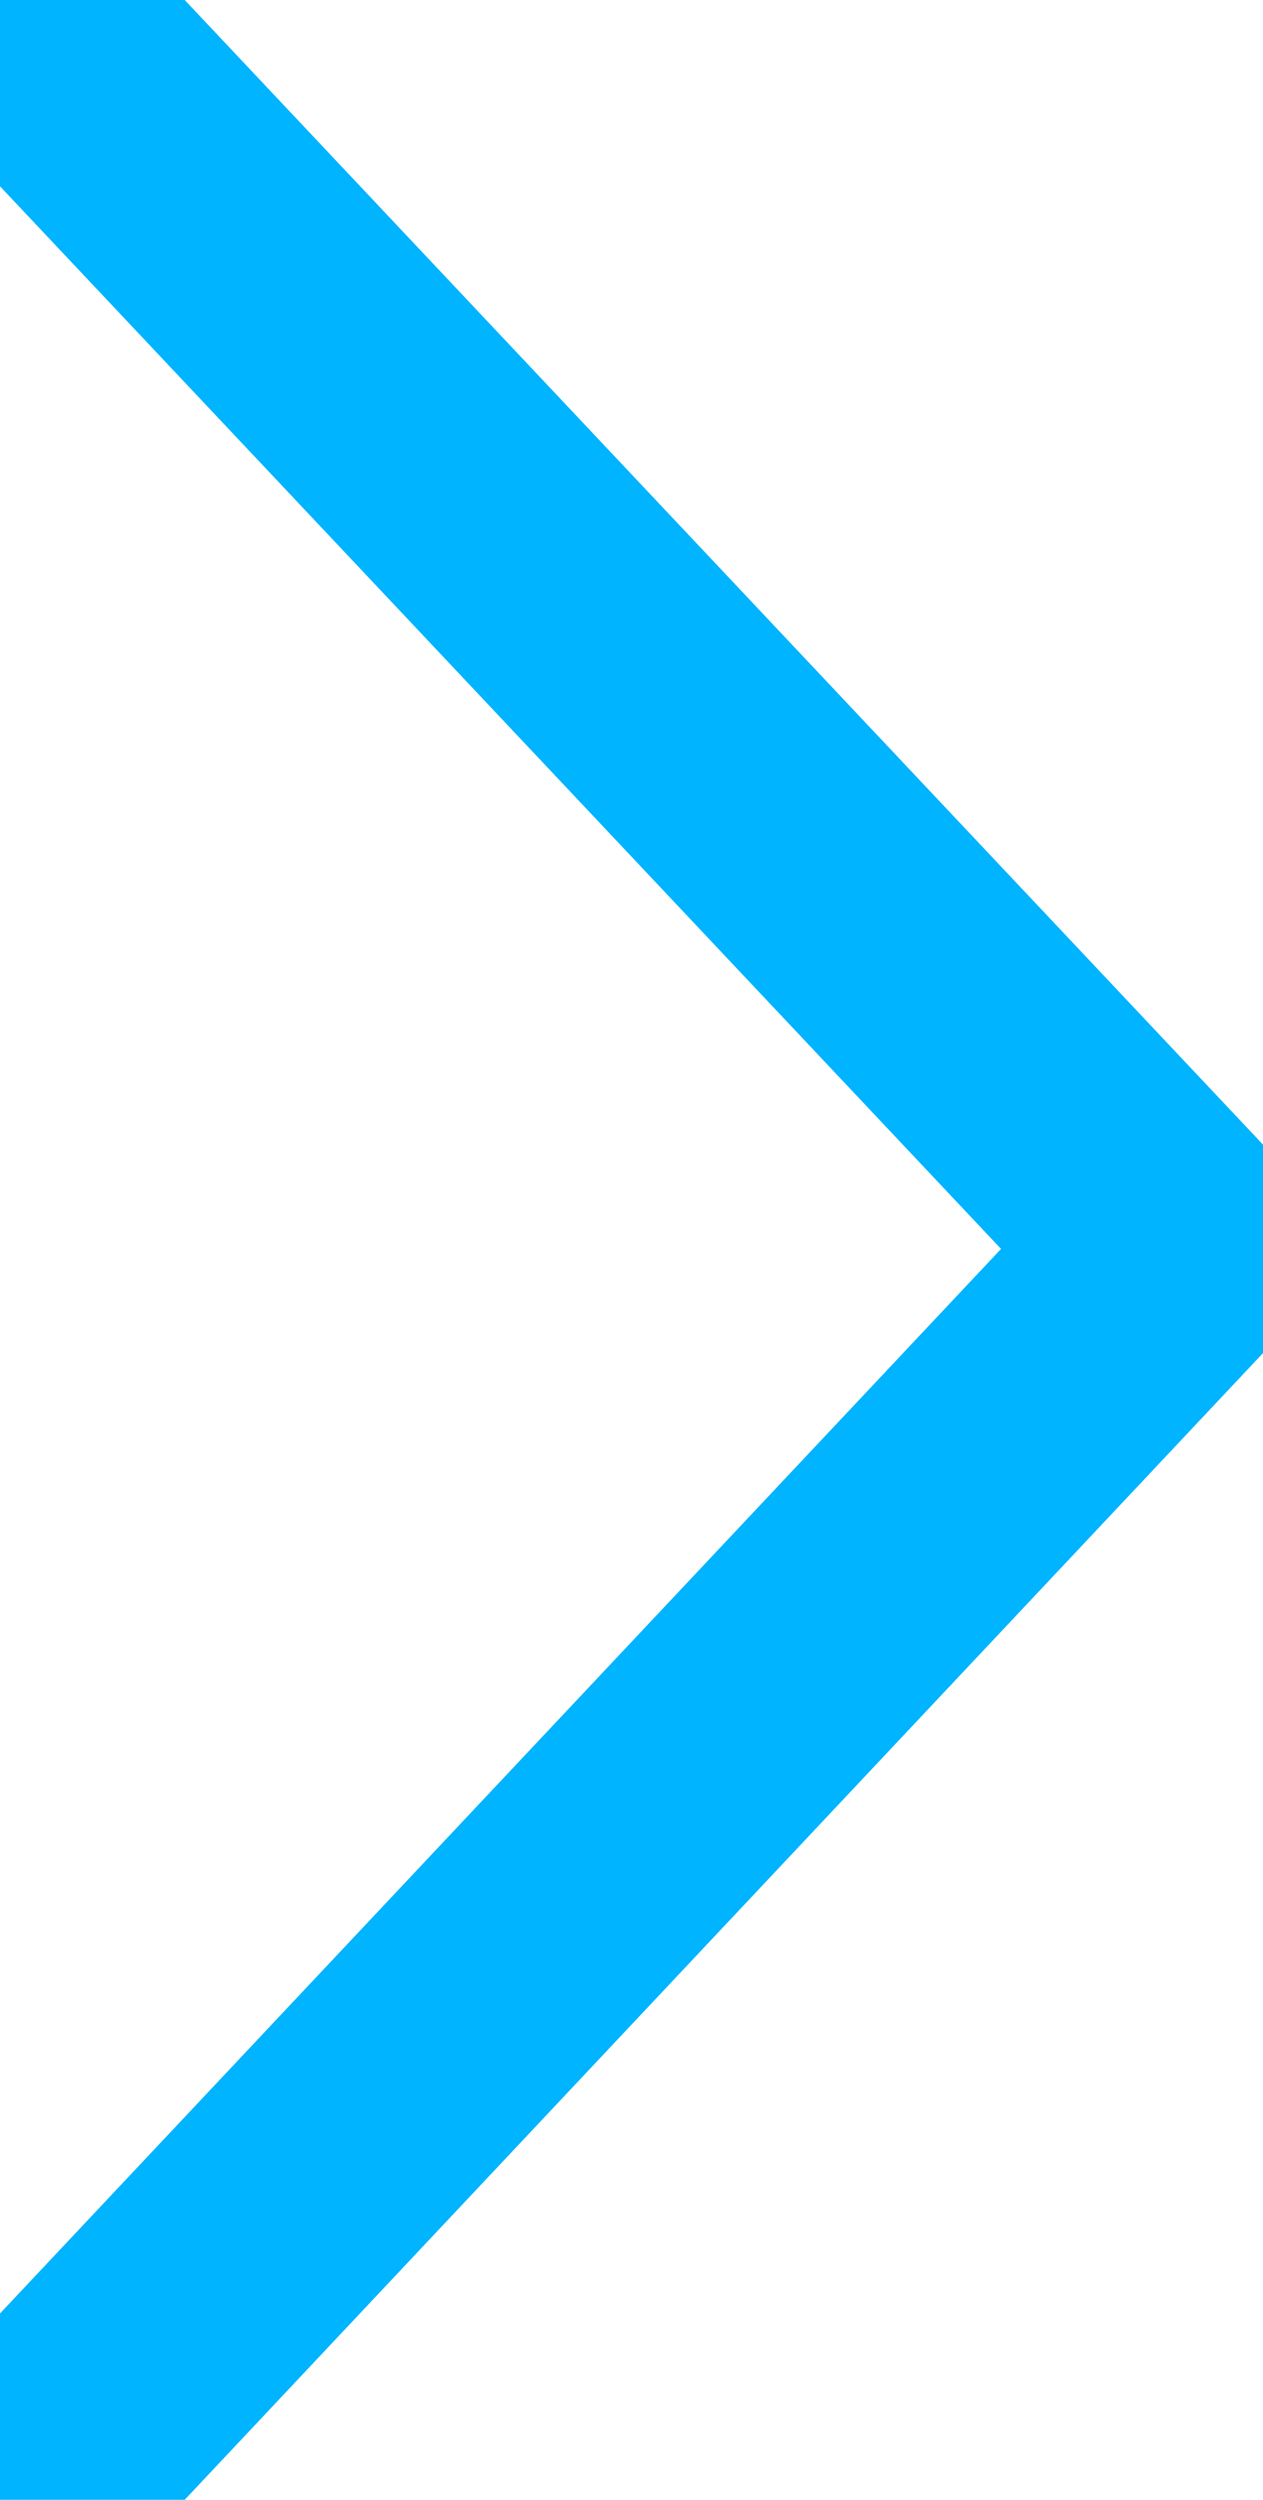 
<svg xmlns="http://www.w3.org/2000/svg" width="9.635" height="19.068" viewBox="0 0 9.635 19.068">
  









<path id="Path_129" data-name="Path 129" d="M1344.473,3087.745l8.9-8.385,8.916,8.385" transform="translate(3088.37 -1343.847) rotate(90)" fill="none" stroke="#00b4ff" stroke-linecap="round" stroke-linejoin="round" stroke-width="2"></path>
</svg>